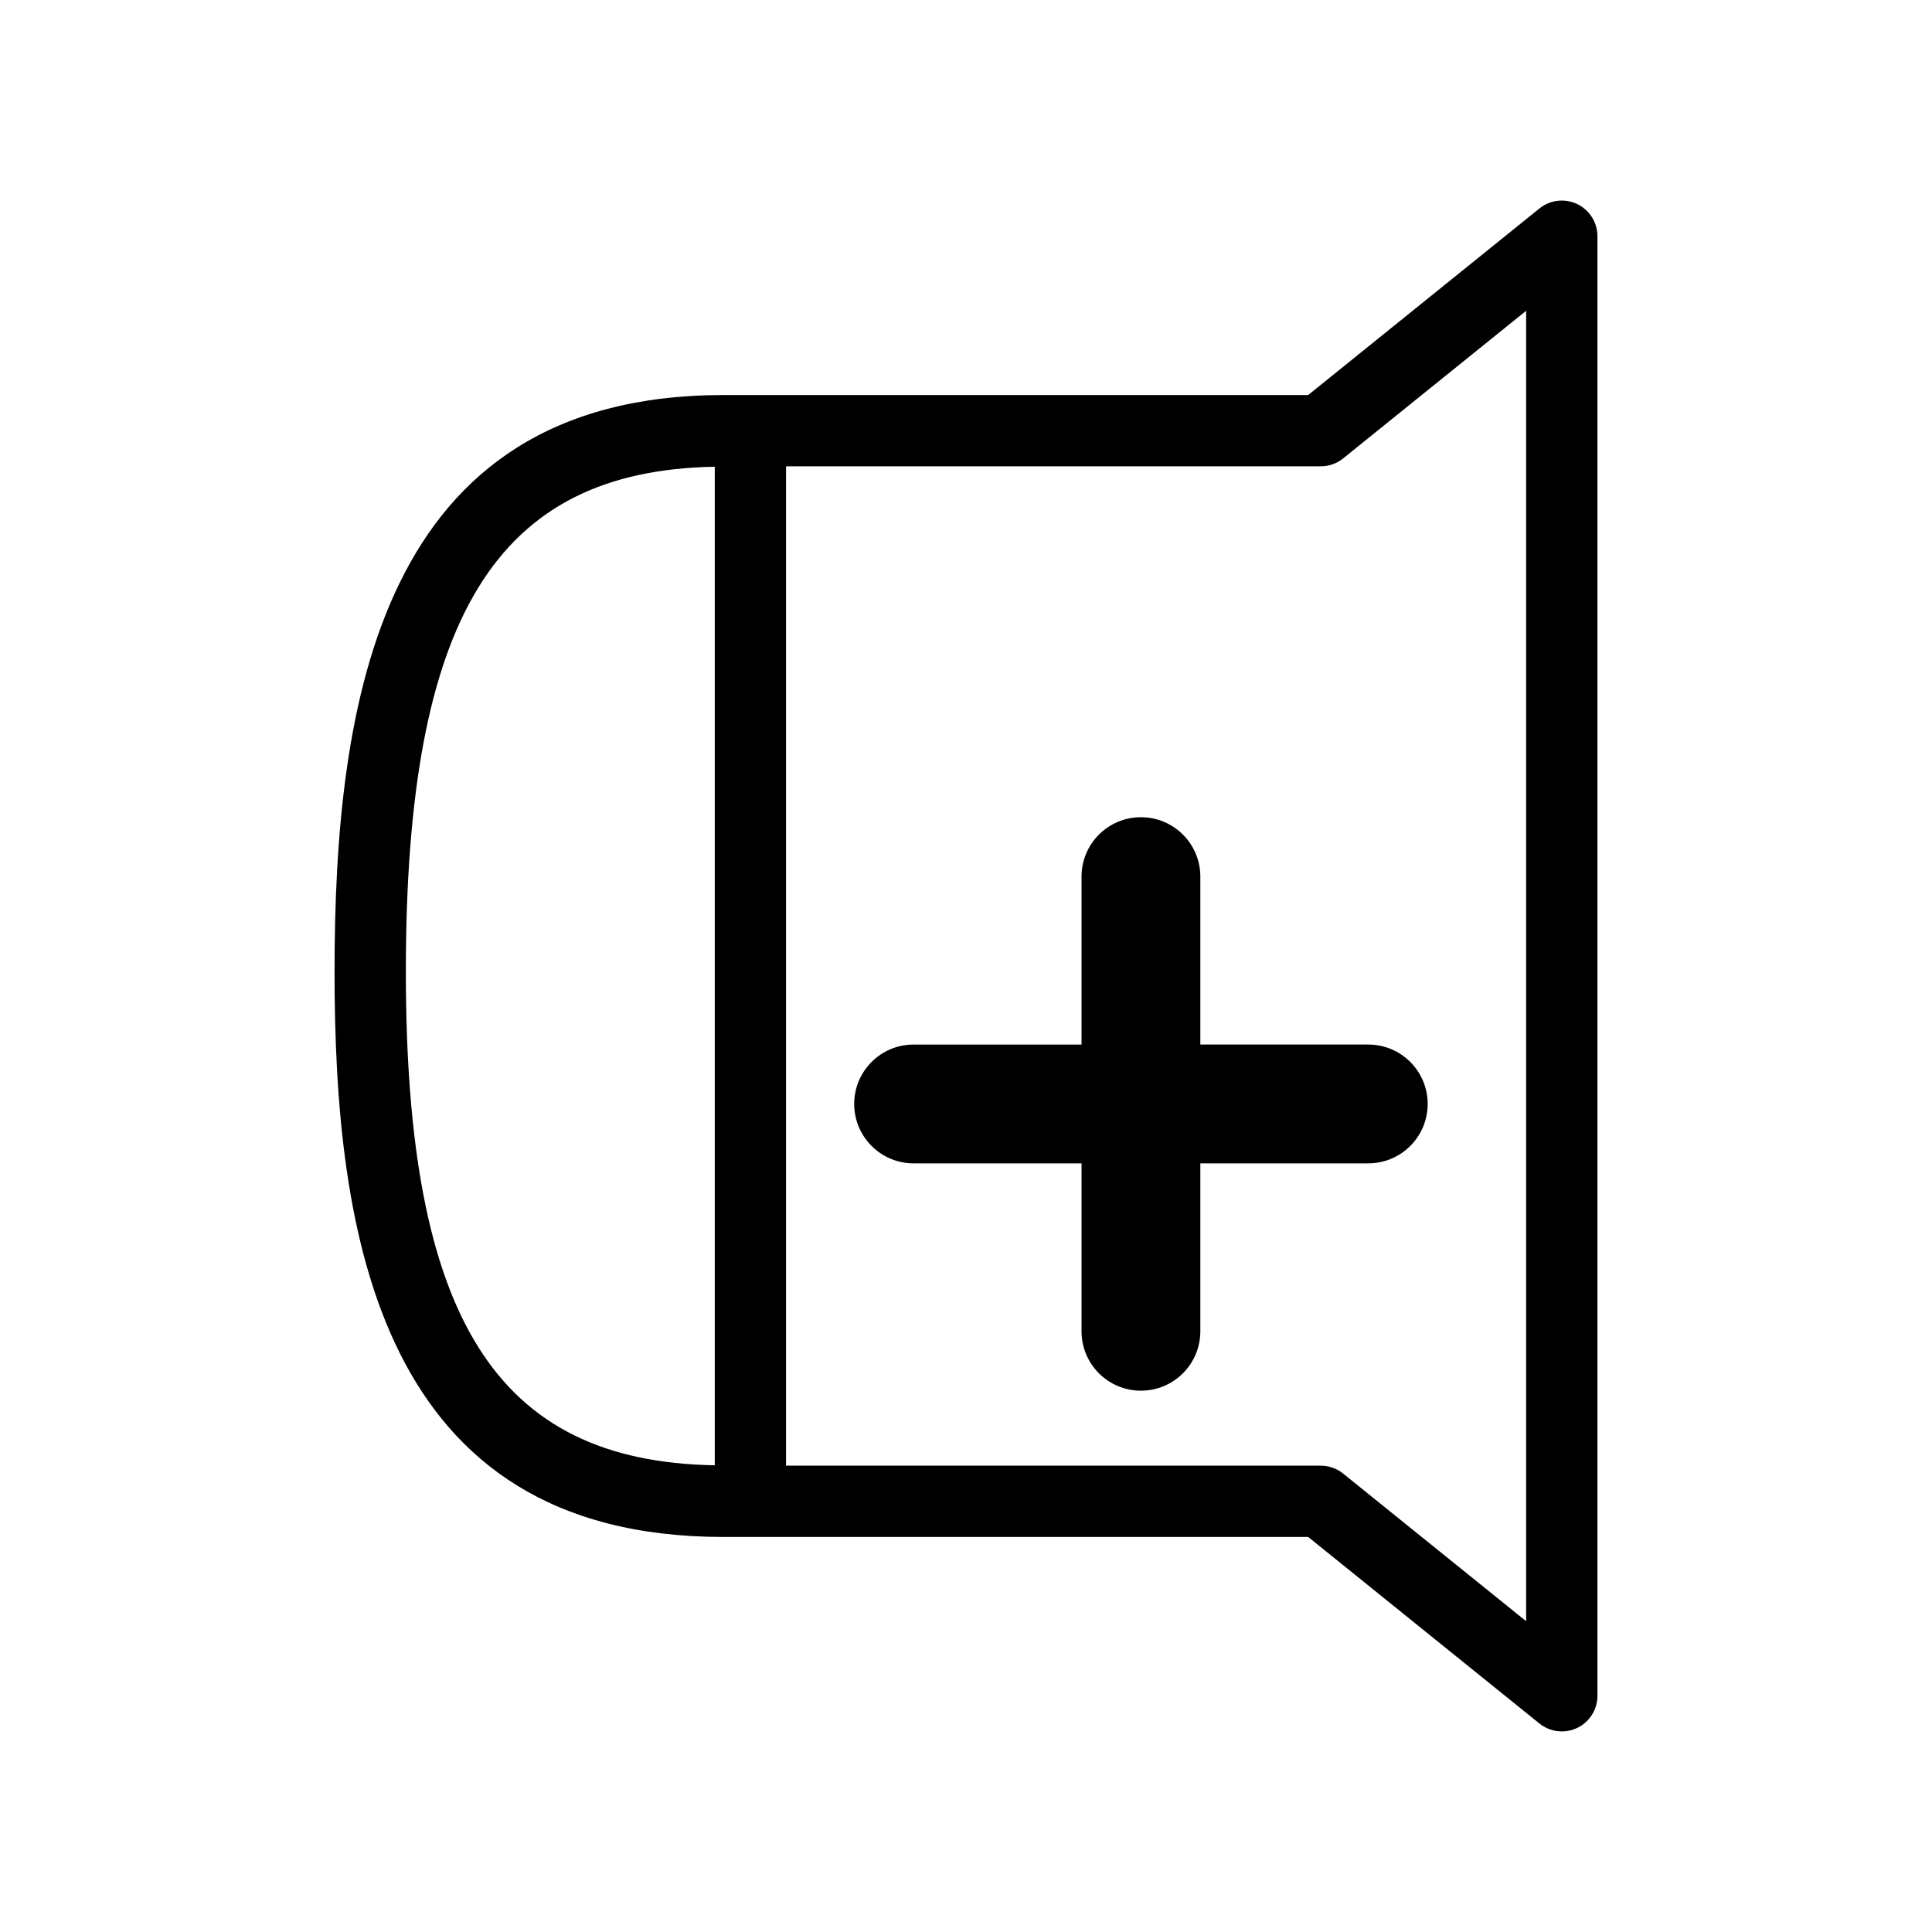 <?xml version="1.0" encoding="UTF-8"?>
<!-- Uploaded to: SVG Repo, www.svgrepo.com, Generator: SVG Repo Mixer Tools -->
<svg fill="#000000" width="800px" height="800px" version="1.1" viewBox="144 144 512 512" xmlns="http://www.w3.org/2000/svg">
 <g>
  <path d="m232.66 401.51c0 69.746 11.715 149.8 103.07 149.8h154.95l61.289 49.441c1.707 1.379 3.809 2.09 5.926 2.09 1.387 0 2.777-0.301 4.074-0.918 3.281-1.566 5.371-4.879 5.371-8.527v-386.79c0-3.641-2.09-6.953-5.371-8.527s-7.188-1.113-10.008 1.172l-61.289 49.441h-154.94c-91.359 0-103.07 81.668-103.07 152.82zm176.9-133.93h84.449c2.16 0 4.25-0.738 5.926-2.09l48.512-39.133v347.28l-48.512-39.133c-1.68-1.355-3.773-2.09-5.926-2.09h-141.7v-264.84zm-76.137 0.098v264.64c-58.059-1.008-81.867-39.078-81.867-130.81-0.004-93.852 23.809-132.8 81.867-133.82z"/>
  <path d="m446.36 360.57c-8.695 0-15.742 7.047-15.742 15.742v44.504h-44.504c-8.695 0-15.742 7.047-15.742 15.742 0 4.352 1.762 8.281 4.609 11.133 2.848 2.848 6.781 4.609 11.133 4.609h44.504v44.504c0 4.352 1.762 8.281 4.609 11.133 2.848 2.848 6.781 4.609 11.133 4.609 8.695 0 15.742-7.047 15.742-15.742v-44.504h44.504c8.695 0 15.742-7.047 15.742-15.742s-7.047-15.742-15.742-15.742h-44.504v-44.504c0-8.699-7.047-15.742-15.742-15.742z"/>
 </g>
</svg>